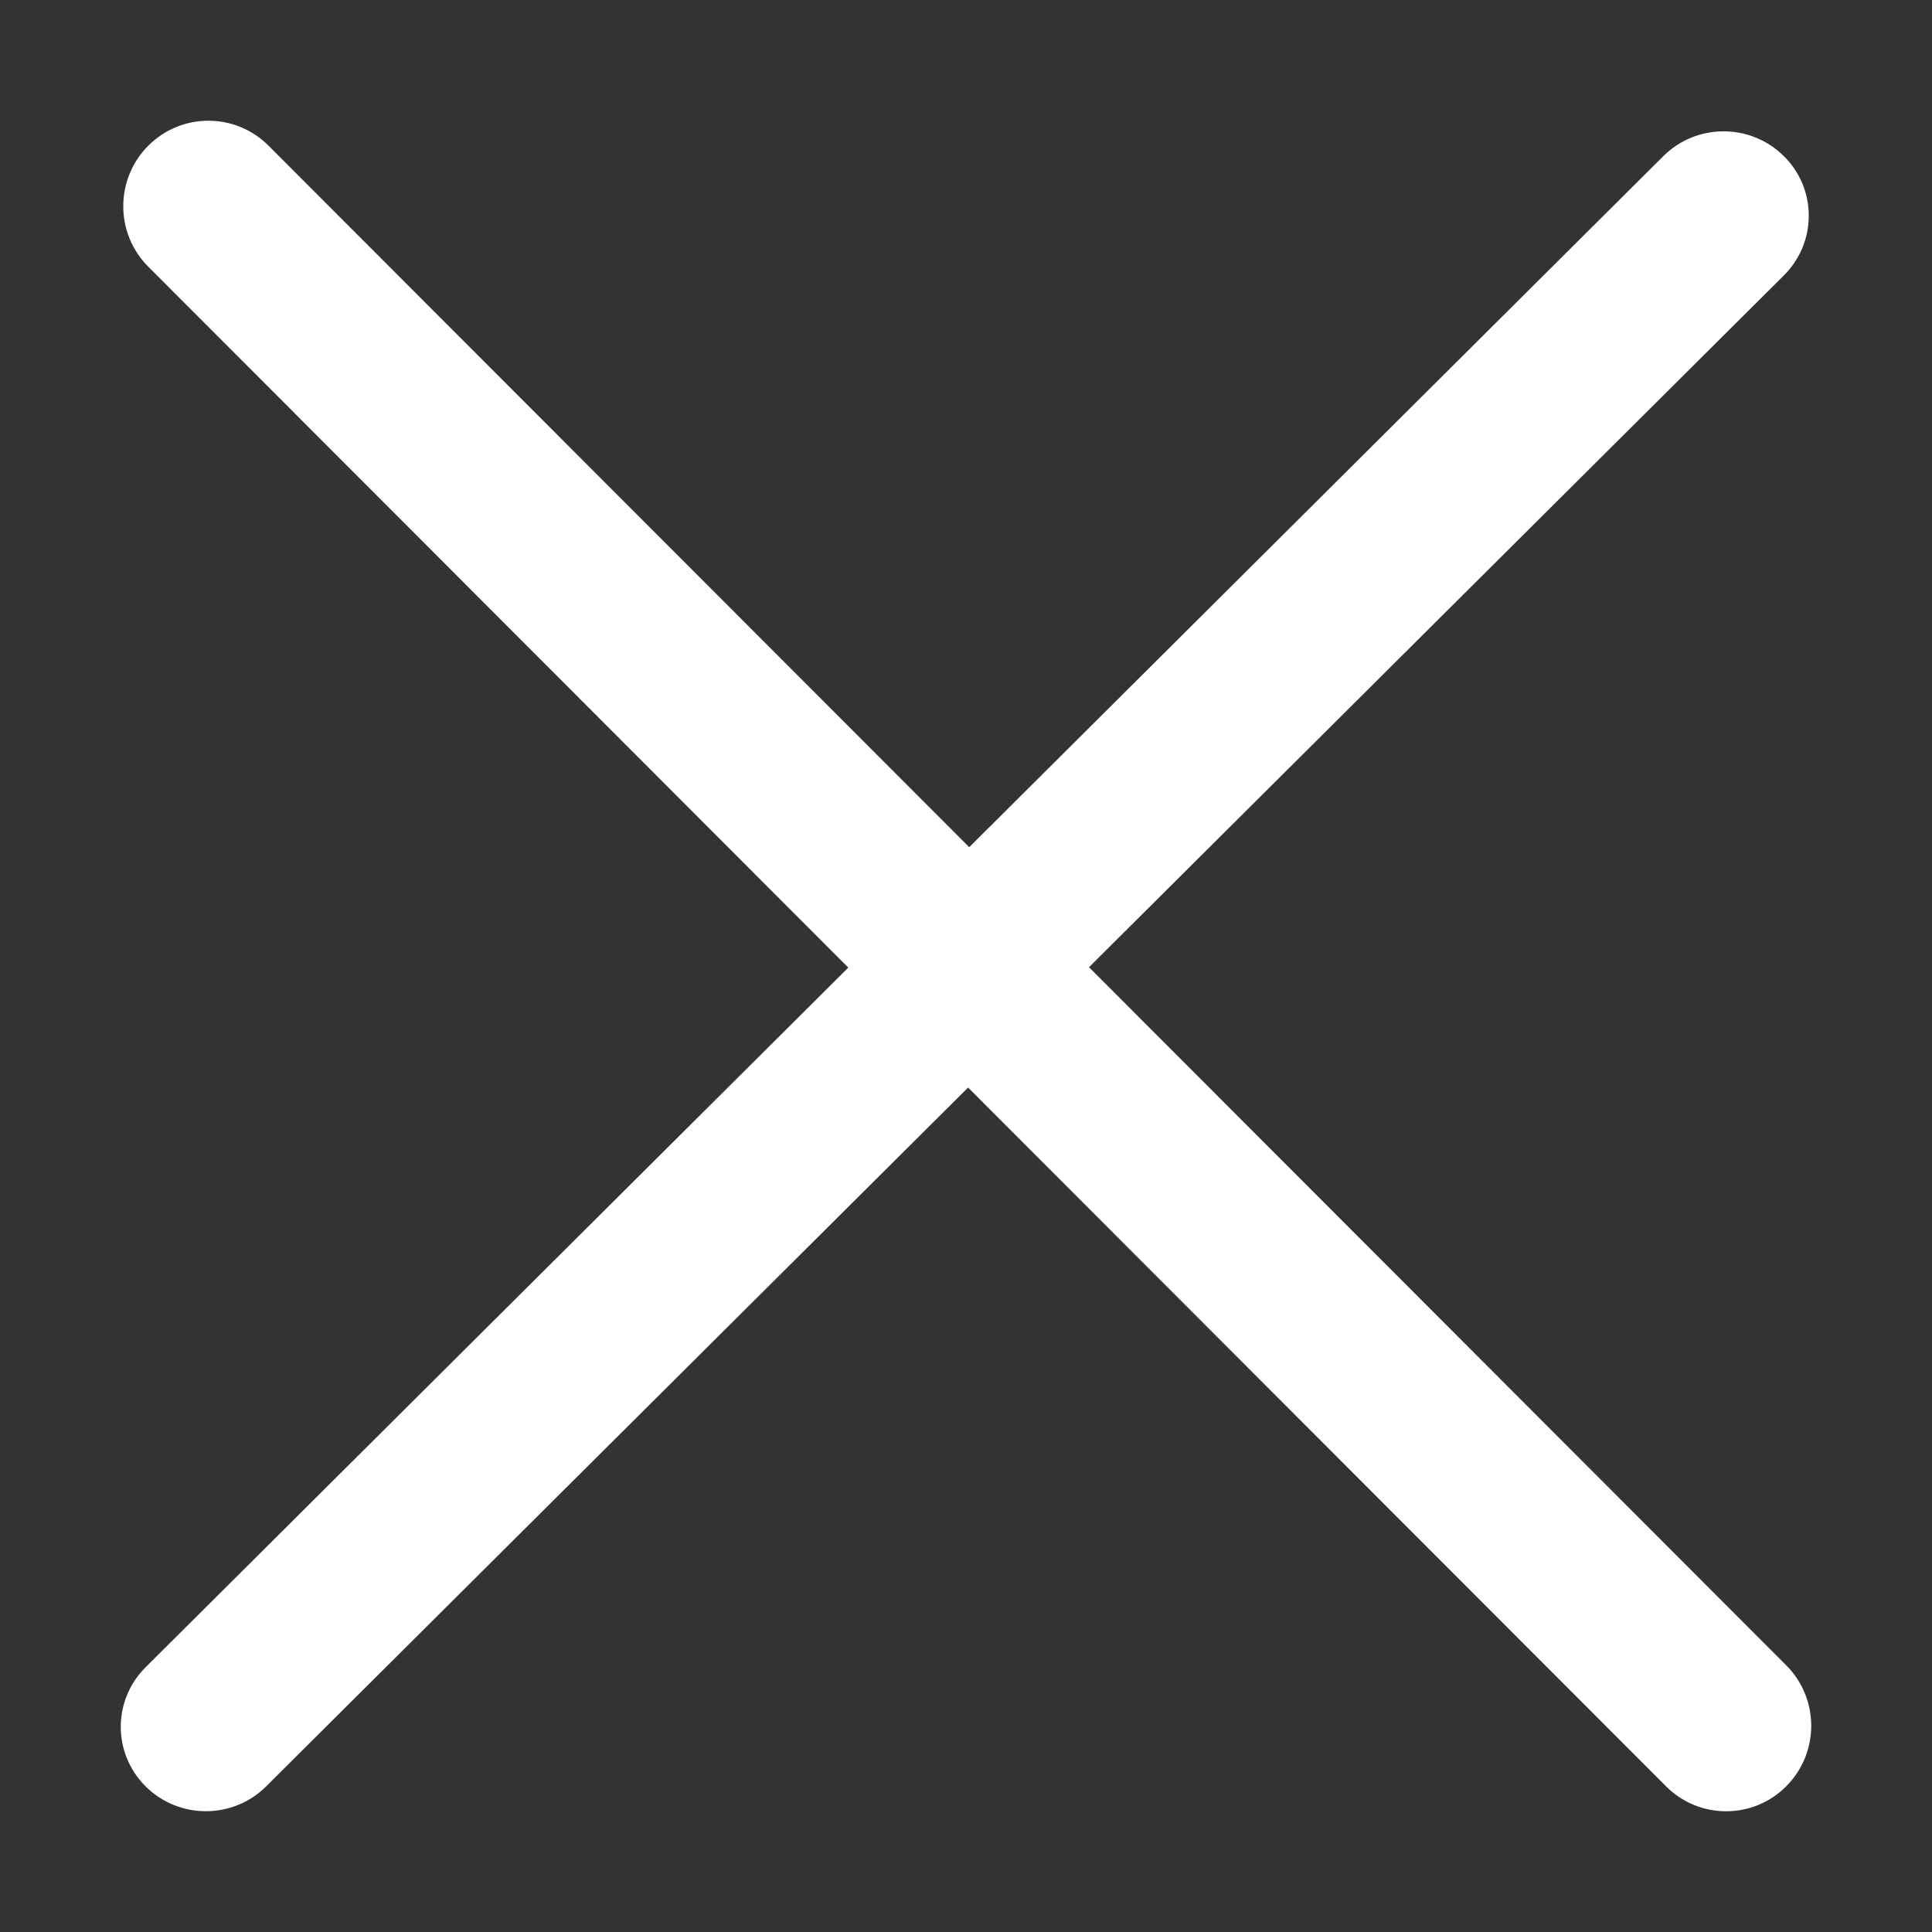 <svg width="24" height="24" viewBox="0 0 24 24" fill="none" xmlns="http://www.w3.org/2000/svg">
<rect x="0" y="0" width="24" height="24" fill="#333333" stroke="none"/>
<path d="M13.528 12.015L22.159 3.422C22.257 3.325 22.335 3.209 22.389 3.082C22.442 2.955 22.469 2.818 22.469 2.68C22.469 2.542 22.442 2.405 22.389 2.278C22.335 2.151 22.257 2.035 22.159 1.939C21.746 1.529 21.076 1.529 20.663 1.939L12.04 10.524L3.337 1.811C2.924 1.396 2.254 1.396 1.841 1.811C1.428 2.226 1.428 2.898 1.841 3.312L10.538 12.02L1.81 20.71C1.397 21.12 1.397 21.783 1.81 22.192C2.222 22.602 2.893 22.602 3.305 22.192L12.026 13.51L20.695 22.189C21.107 22.604 21.778 22.604 22.19 22.189C22.603 21.774 22.603 21.102 22.19 20.688L13.528 12.015Z" fill="white"/>
</svg>
